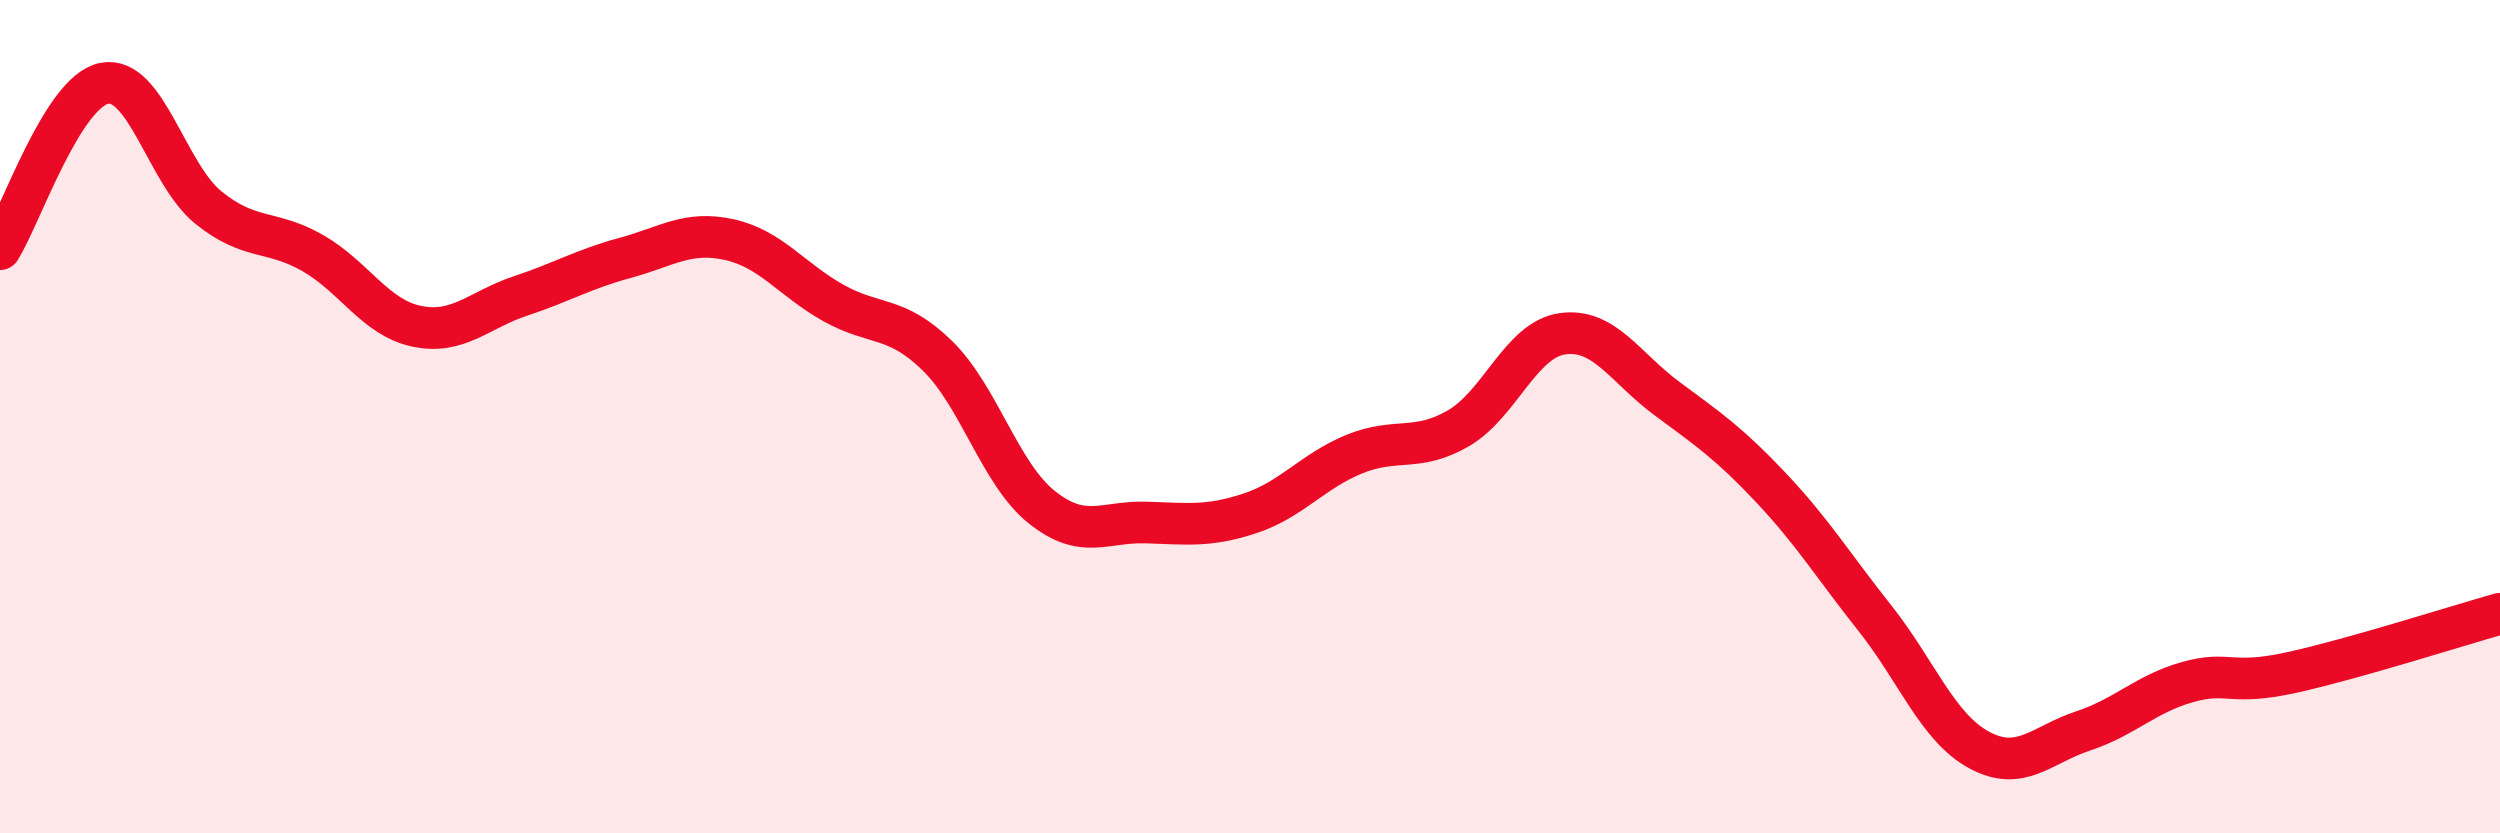 
    <svg width="60" height="20" viewBox="0 0 60 20" xmlns="http://www.w3.org/2000/svg">
      <path
        d="M 0,5.98 C 0.5,5.18 1.5,2.2 2.5,2 C 3.5,1.8 4,4.17 5,4.98 C 6,5.79 6.5,5.5 7.5,6.07 C 8.5,6.64 9,7.62 10,7.83 C 11,8.04 11.5,7.43 12.5,7.1 C 13.5,6.77 14,6.46 15,6.19 C 16,5.92 16.5,5.53 17.5,5.75 C 18.5,5.97 19,6.71 20,7.27 C 21,7.83 21.5,7.56 22.5,8.54 C 23.5,9.52 24,11.37 25,12.17 C 26,12.97 26.5,12.51 27.5,12.54 C 28.5,12.57 29,12.65 30,12.32 C 31,11.99 31.5,11.31 32.5,10.9 C 33.5,10.49 34,10.86 35,10.28 C 36,9.7 36.5,8.15 37.5,8.01 C 38.5,7.87 39,8.82 40,9.56 C 41,10.3 41.5,10.64 42.5,11.7 C 43.5,12.76 44,13.58 45,14.84 C 46,16.1 46.5,17.46 47.5,18 C 48.5,18.54 49,17.87 50,17.54 C 51,17.21 51.5,16.65 52.5,16.37 C 53.5,16.09 53.5,16.47 55,16.14 C 56.5,15.81 59,15.01 60,14.73L60 20L0 20Z"
        fill="#EB0A25"
        opacity="0.1"
        stroke-linecap="round"
        stroke-linejoin="round"
      />
      <path
        d="M 0,5.98 C 0.5,5.18 1.5,2.2 2.5,2 C 3.5,1.8 4,4.17 5,4.98 C 6,5.79 6.5,5.5 7.5,6.07 C 8.5,6.64 9,7.62 10,7.83 C 11,8.04 11.5,7.43 12.5,7.1 C 13.5,6.77 14,6.46 15,6.19 C 16,5.92 16.5,5.53 17.5,5.75 C 18.5,5.97 19,6.71 20,7.27 C 21,7.83 21.5,7.56 22.5,8.54 C 23.5,9.52 24,11.37 25,12.17 C 26,12.97 26.5,12.51 27.5,12.54 C 28.5,12.57 29,12.65 30,12.32 C 31,11.99 31.5,11.31 32.5,10.9 C 33.5,10.49 34,10.86 35,10.28 C 36,9.7 36.5,8.15 37.5,8.01 C 38.5,7.87 39,8.82 40,9.56 C 41,10.3 41.5,10.64 42.5,11.7 C 43.5,12.76 44,13.58 45,14.84 C 46,16.1 46.5,17.46 47.5,18 C 48.5,18.54 49,17.87 50,17.54 C 51,17.21 51.5,16.65 52.5,16.37 C 53.5,16.09 53.5,16.47 55,16.14 C 56.5,15.81 59,15.01 60,14.73"
        stroke="#EB0A25"
        stroke-width="1"
        fill="none"
        stroke-linecap="round"
        stroke-linejoin="round"
      />
    </svg>
  